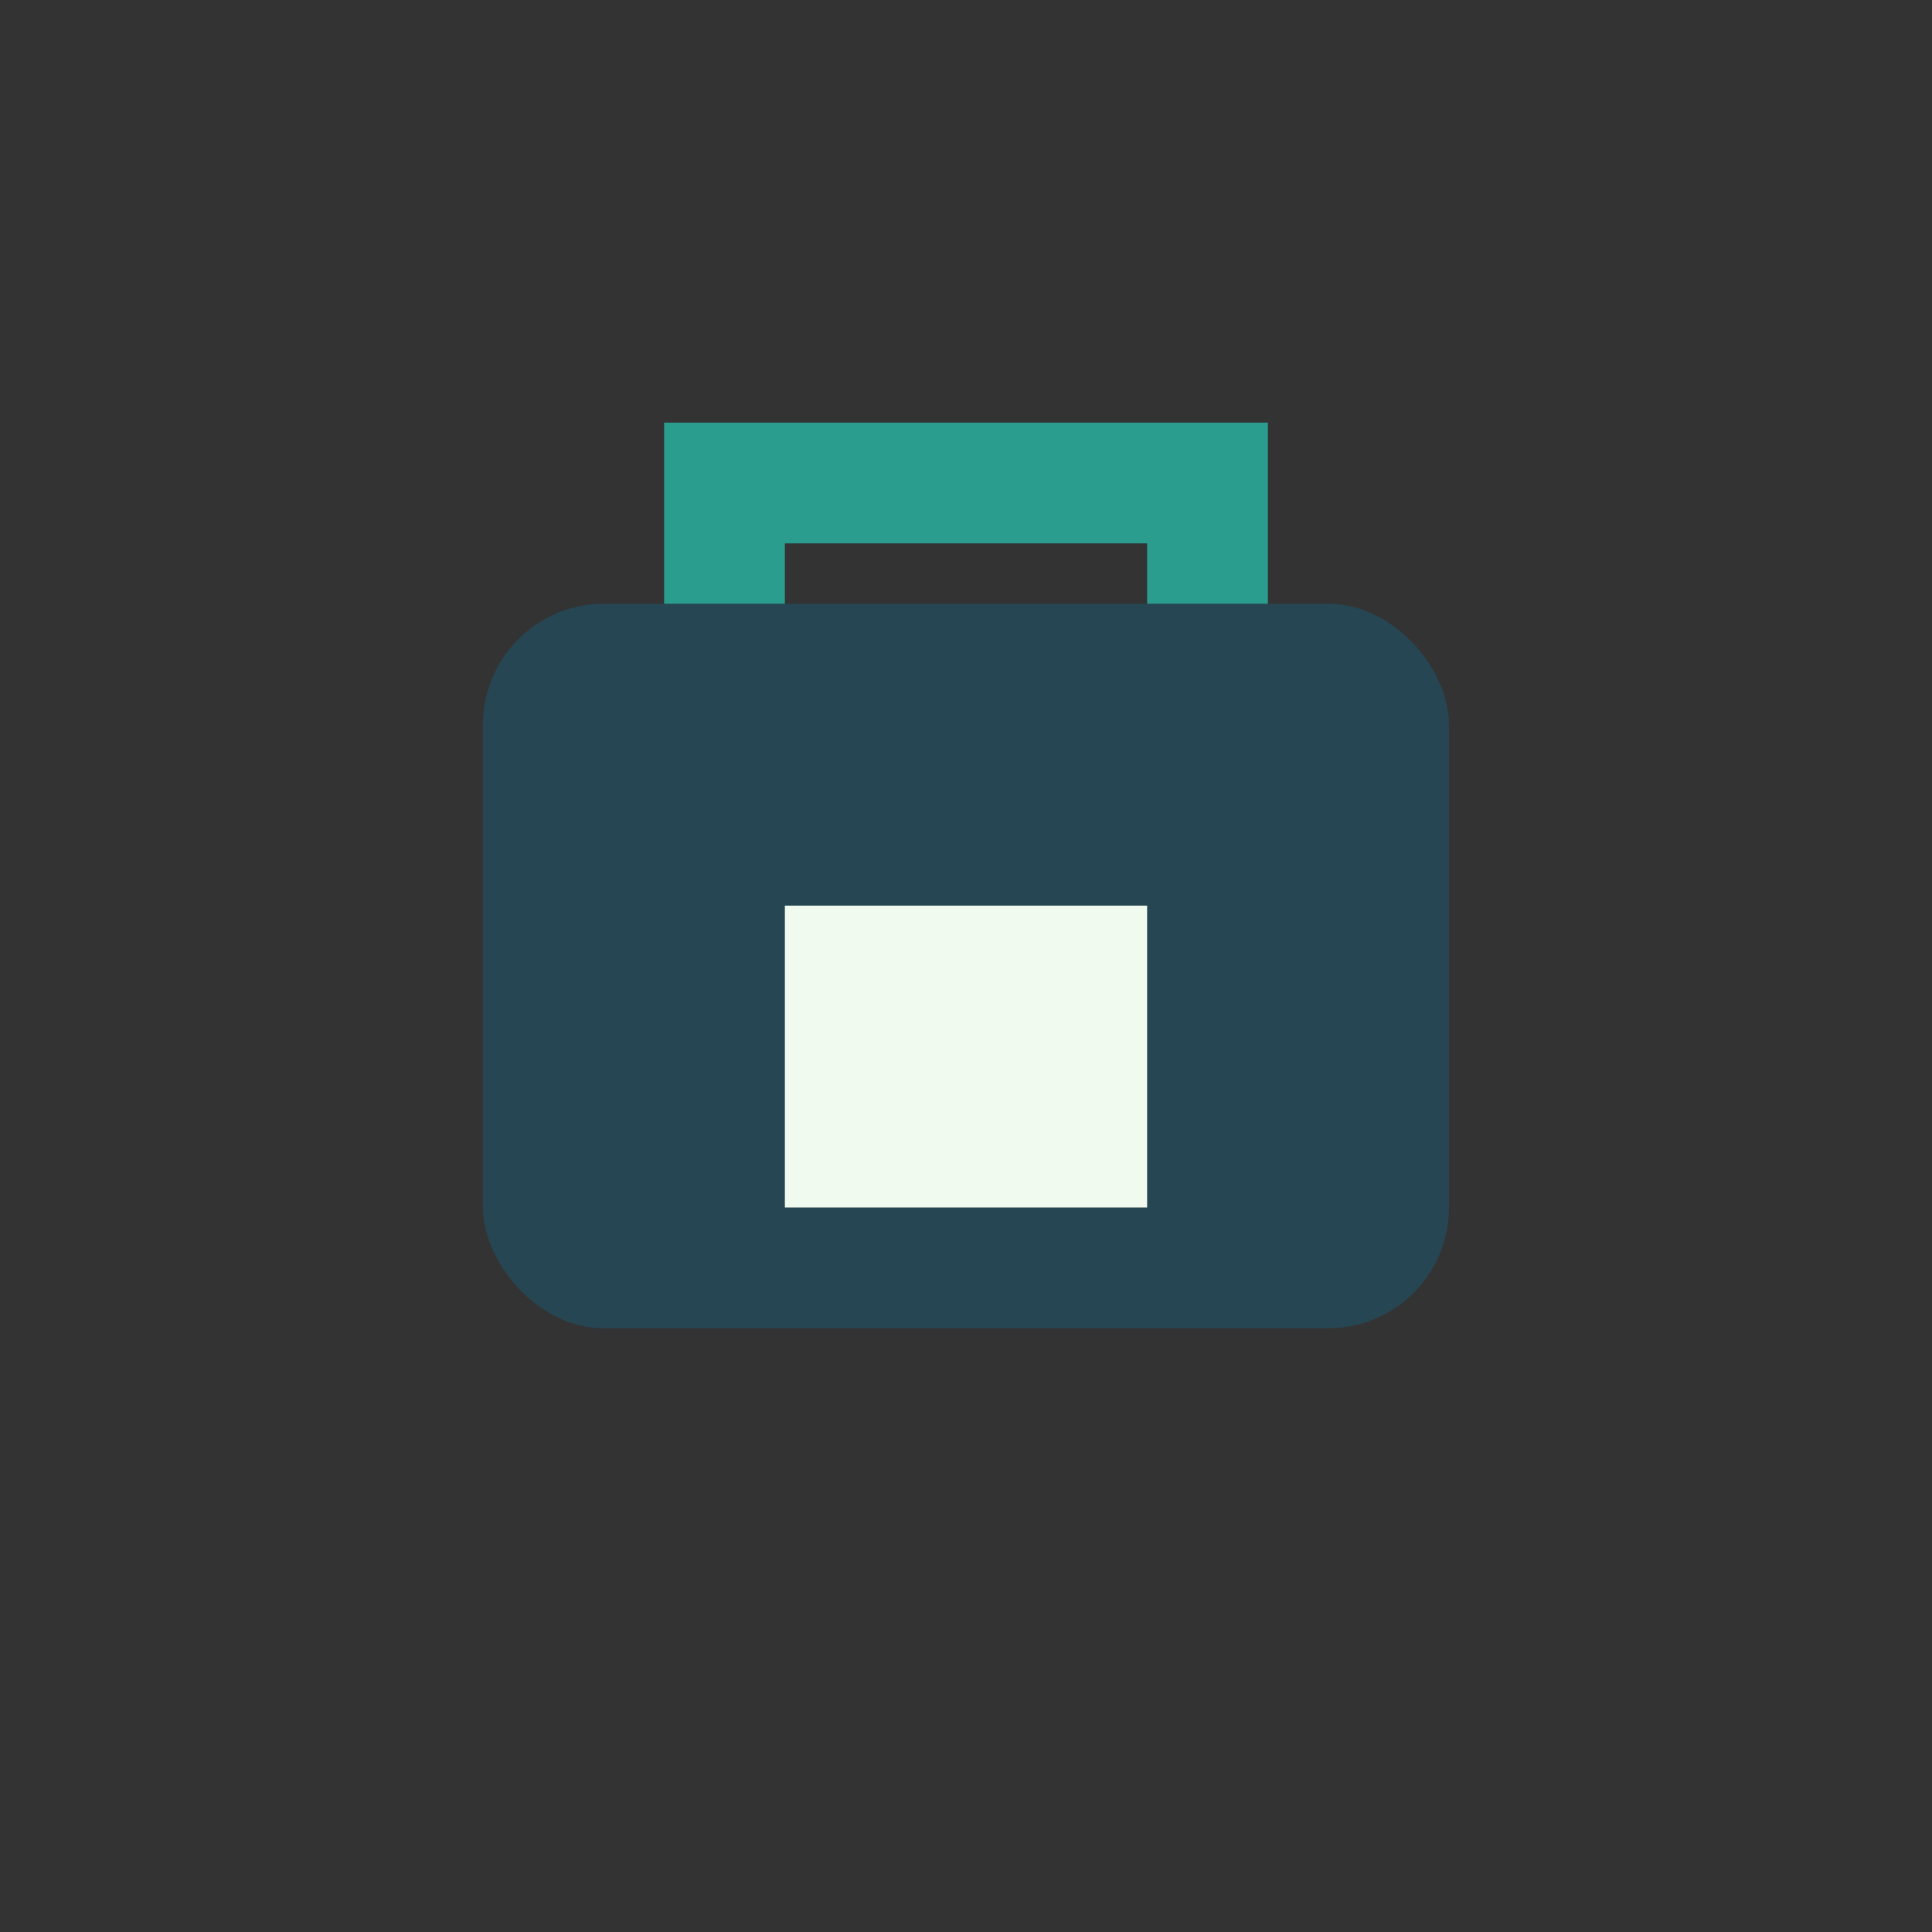 <?xml version="1.0" encoding="UTF-8"?>
<svg xmlns="http://www.w3.org/2000/svg" viewBox="0 0 32 32" width="32" height="32"><rect x="0" y="0" width="32" height="32" fill="#333333" stroke="none"/><rect x="8" y="10" width="16" height="12" rx="2" fill="#264653"/><path d="M12 10V8h8v2" fill="none" stroke="#2A9D8F" stroke-width="2"/><rect x="13" y="15" width="6" height="5" fill="#F1FAEE"/></svg>